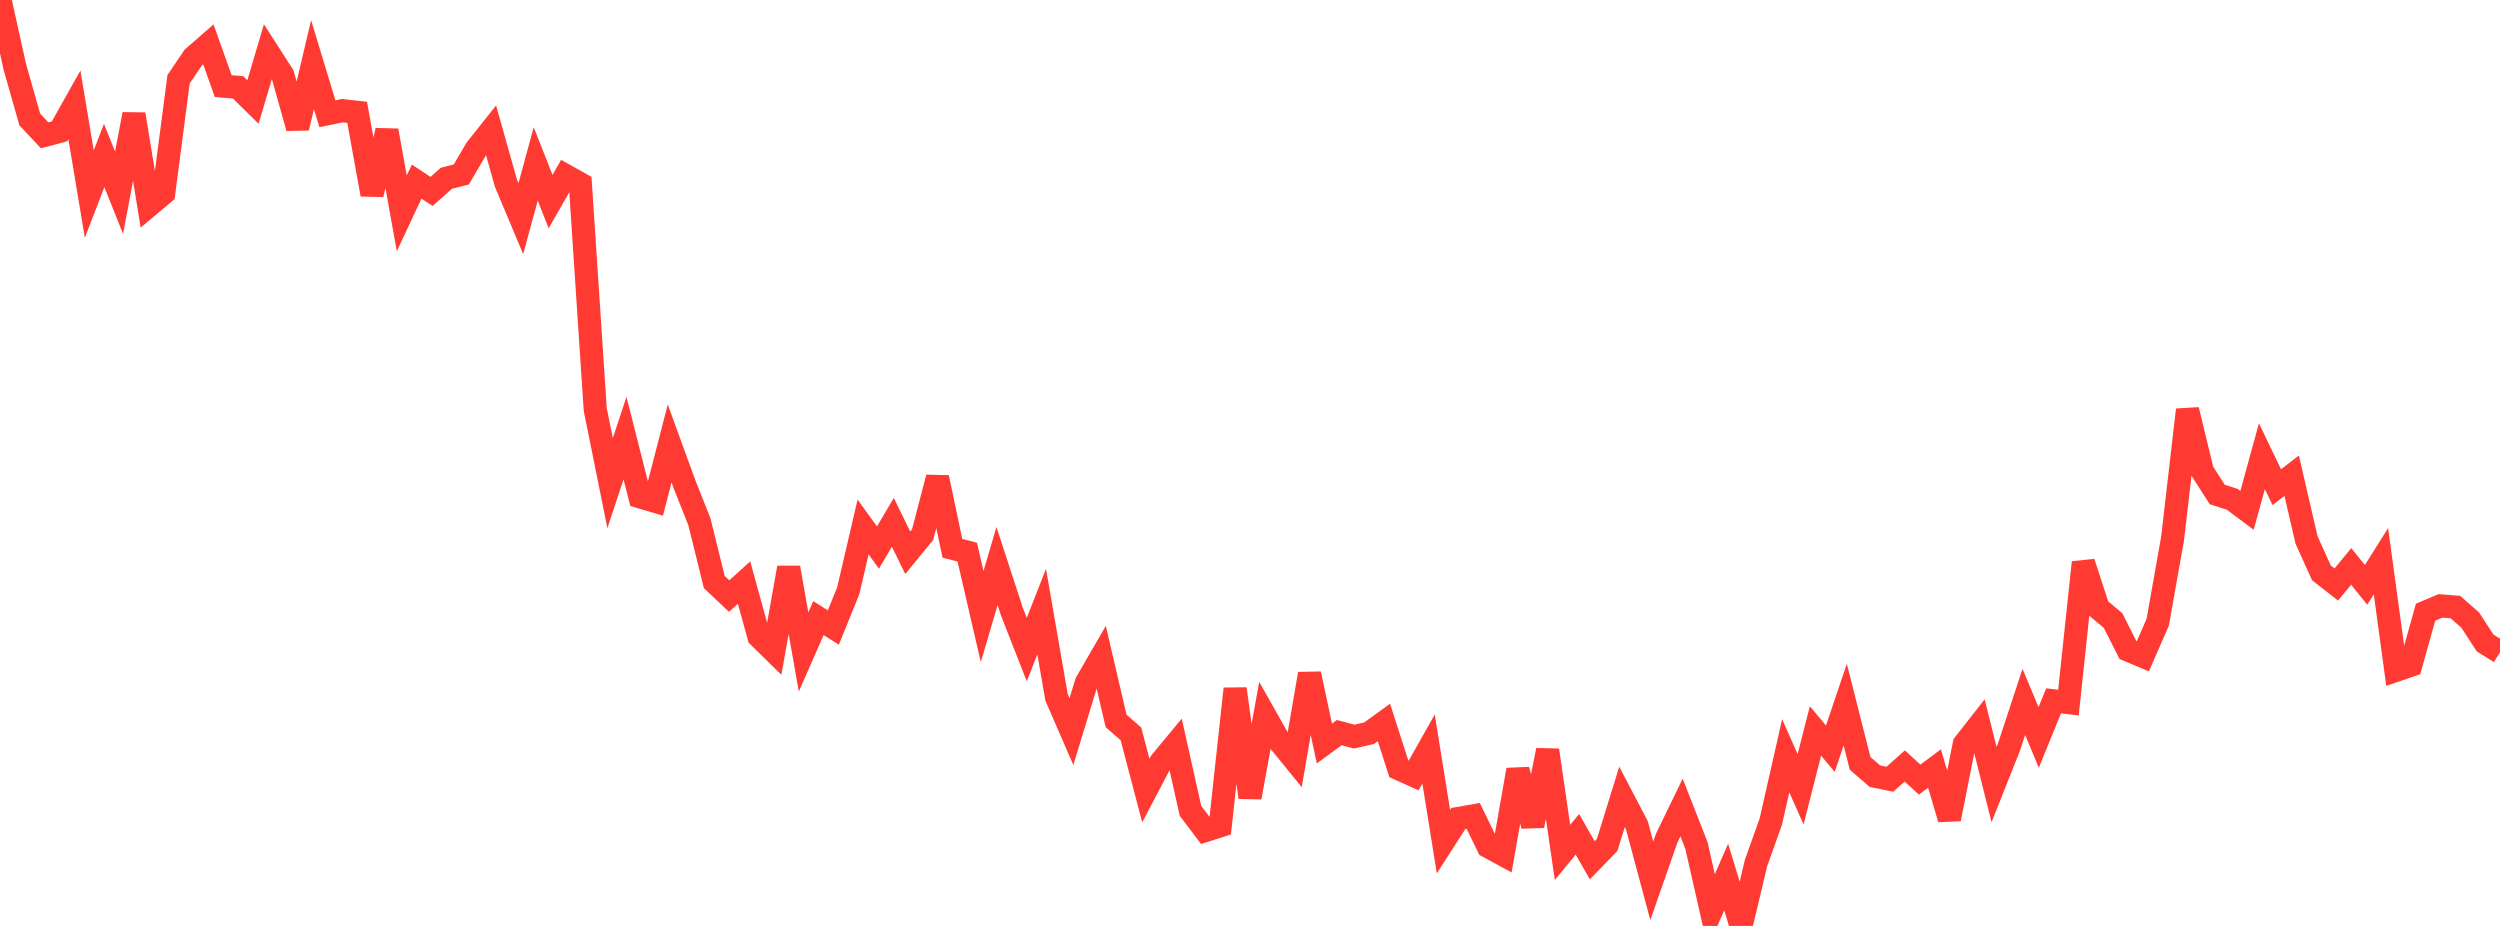<?xml version="1.0" standalone="no"?>
<!DOCTYPE svg PUBLIC "-//W3C//DTD SVG 1.1//EN" "http://www.w3.org/Graphics/SVG/1.1/DTD/svg11.dtd">

<svg width="135" height="50" viewBox="0 0 135 50" preserveAspectRatio="none" 
  xmlns="http://www.w3.org/2000/svg"
  xmlns:xlink="http://www.w3.org/1999/xlink">


<polyline points="0.0, 0.0 0.804, 3.625 1.607, 6.45 2.411, 7.307 3.214, 7.094 4.018, 5.662 4.821, 10.48 5.625, 8.397 6.429, 10.408 7.232, 6.169 8.036, 11.106 8.839, 10.432 9.643, 4.279 10.446, 3.093 11.25, 2.392 12.054, 4.65 12.857, 4.717 13.661, 5.509 14.464, 2.796 15.268, 4.045 16.071, 6.905 16.875, 3.491 17.679, 6.141 18.482, 5.977 19.286, 6.065 20.089, 10.502 20.893, 7.05 21.696, 11.522 22.5, 9.807 23.304, 10.337 24.107, 9.626 24.911, 9.421 25.714, 8.051 26.518, 7.039 27.321, 9.891 28.125, 11.806 28.929, 8.85 29.732, 10.888 30.536, 9.48 31.339, 9.929 32.143, 22.112 32.946, 26.089 33.75, 23.659 34.554, 26.826 35.357, 27.064 36.161, 23.948 36.964, 26.151 37.768, 28.175 38.571, 31.429 39.375, 32.188 40.179, 31.459 40.982, 34.375 41.786, 35.164 42.589, 30.654 43.393, 35.205 44.196, 33.378 45.0, 33.886 45.804, 31.905 46.607, 28.457 47.411, 29.57 48.214, 28.206 49.018, 29.849 49.821, 28.869 50.625, 25.787 51.429, 29.606 52.232, 29.817 53.036, 33.294 53.839, 30.567 54.643, 33.03 55.446, 35.078 56.25, 33.025 57.054, 37.656 57.857, 39.506 58.661, 36.866 59.464, 35.477 60.268, 38.929 61.071, 39.63 61.875, 42.691 62.679, 41.156 63.482, 40.187 64.286, 43.783 65.089, 44.847 65.893, 44.591 66.696, 37.196 67.5, 43.059 68.304, 38.635 69.107, 40.058 69.911, 41.047 70.714, 36.389 71.518, 40.15 72.321, 39.561 73.125, 39.777 73.929, 39.595 74.732, 39.013 75.536, 41.512 76.339, 41.874 77.143, 40.447 77.946, 45.449 78.75, 44.198 79.554, 44.057 80.357, 45.711 81.161, 46.149 81.964, 41.569 82.768, 44.59 83.571, 40.51 84.375, 46.032 85.179, 45.054 85.982, 46.455 86.786, 45.626 87.589, 43.032 88.393, 44.568 89.196, 47.565 90.0, 45.262 90.804, 43.604 91.607, 45.652 92.411, 49.195 93.214, 47.36 94.018, 50.0 94.821, 46.616 95.625, 44.359 96.429, 40.811 97.232, 42.62 98.036, 39.471 98.839, 40.43 99.643, 38.051 100.446, 41.222 101.25, 41.916 102.054, 42.078 102.857, 41.362 103.661, 42.098 104.464, 41.499 105.268, 44.225 106.071, 40.18 106.875, 39.154 107.679, 42.367 108.482, 40.348 109.286, 37.904 110.089, 39.821 110.893, 37.846 111.696, 37.941 112.5, 30.371 113.304, 32.838 114.107, 33.512 114.911, 35.103 115.714, 35.439 116.518, 33.599 117.321, 29.067 118.125, 22.131 118.929, 25.45 119.732, 26.703 120.536, 26.961 121.339, 27.56 122.143, 24.634 122.946, 26.308 123.75, 25.686 124.554, 29.16 125.357, 30.936 126.161, 31.564 126.964, 30.587 127.768, 31.582 128.571, 30.305 129.375, 36.199 130.179, 35.924 130.982, 33.057 131.786, 32.718 132.589, 32.78 133.393, 33.486 134.196, 34.722 135.0, 35.223" fill="none" stroke="#ff3a33" stroke-width="1.25"/>

</svg>